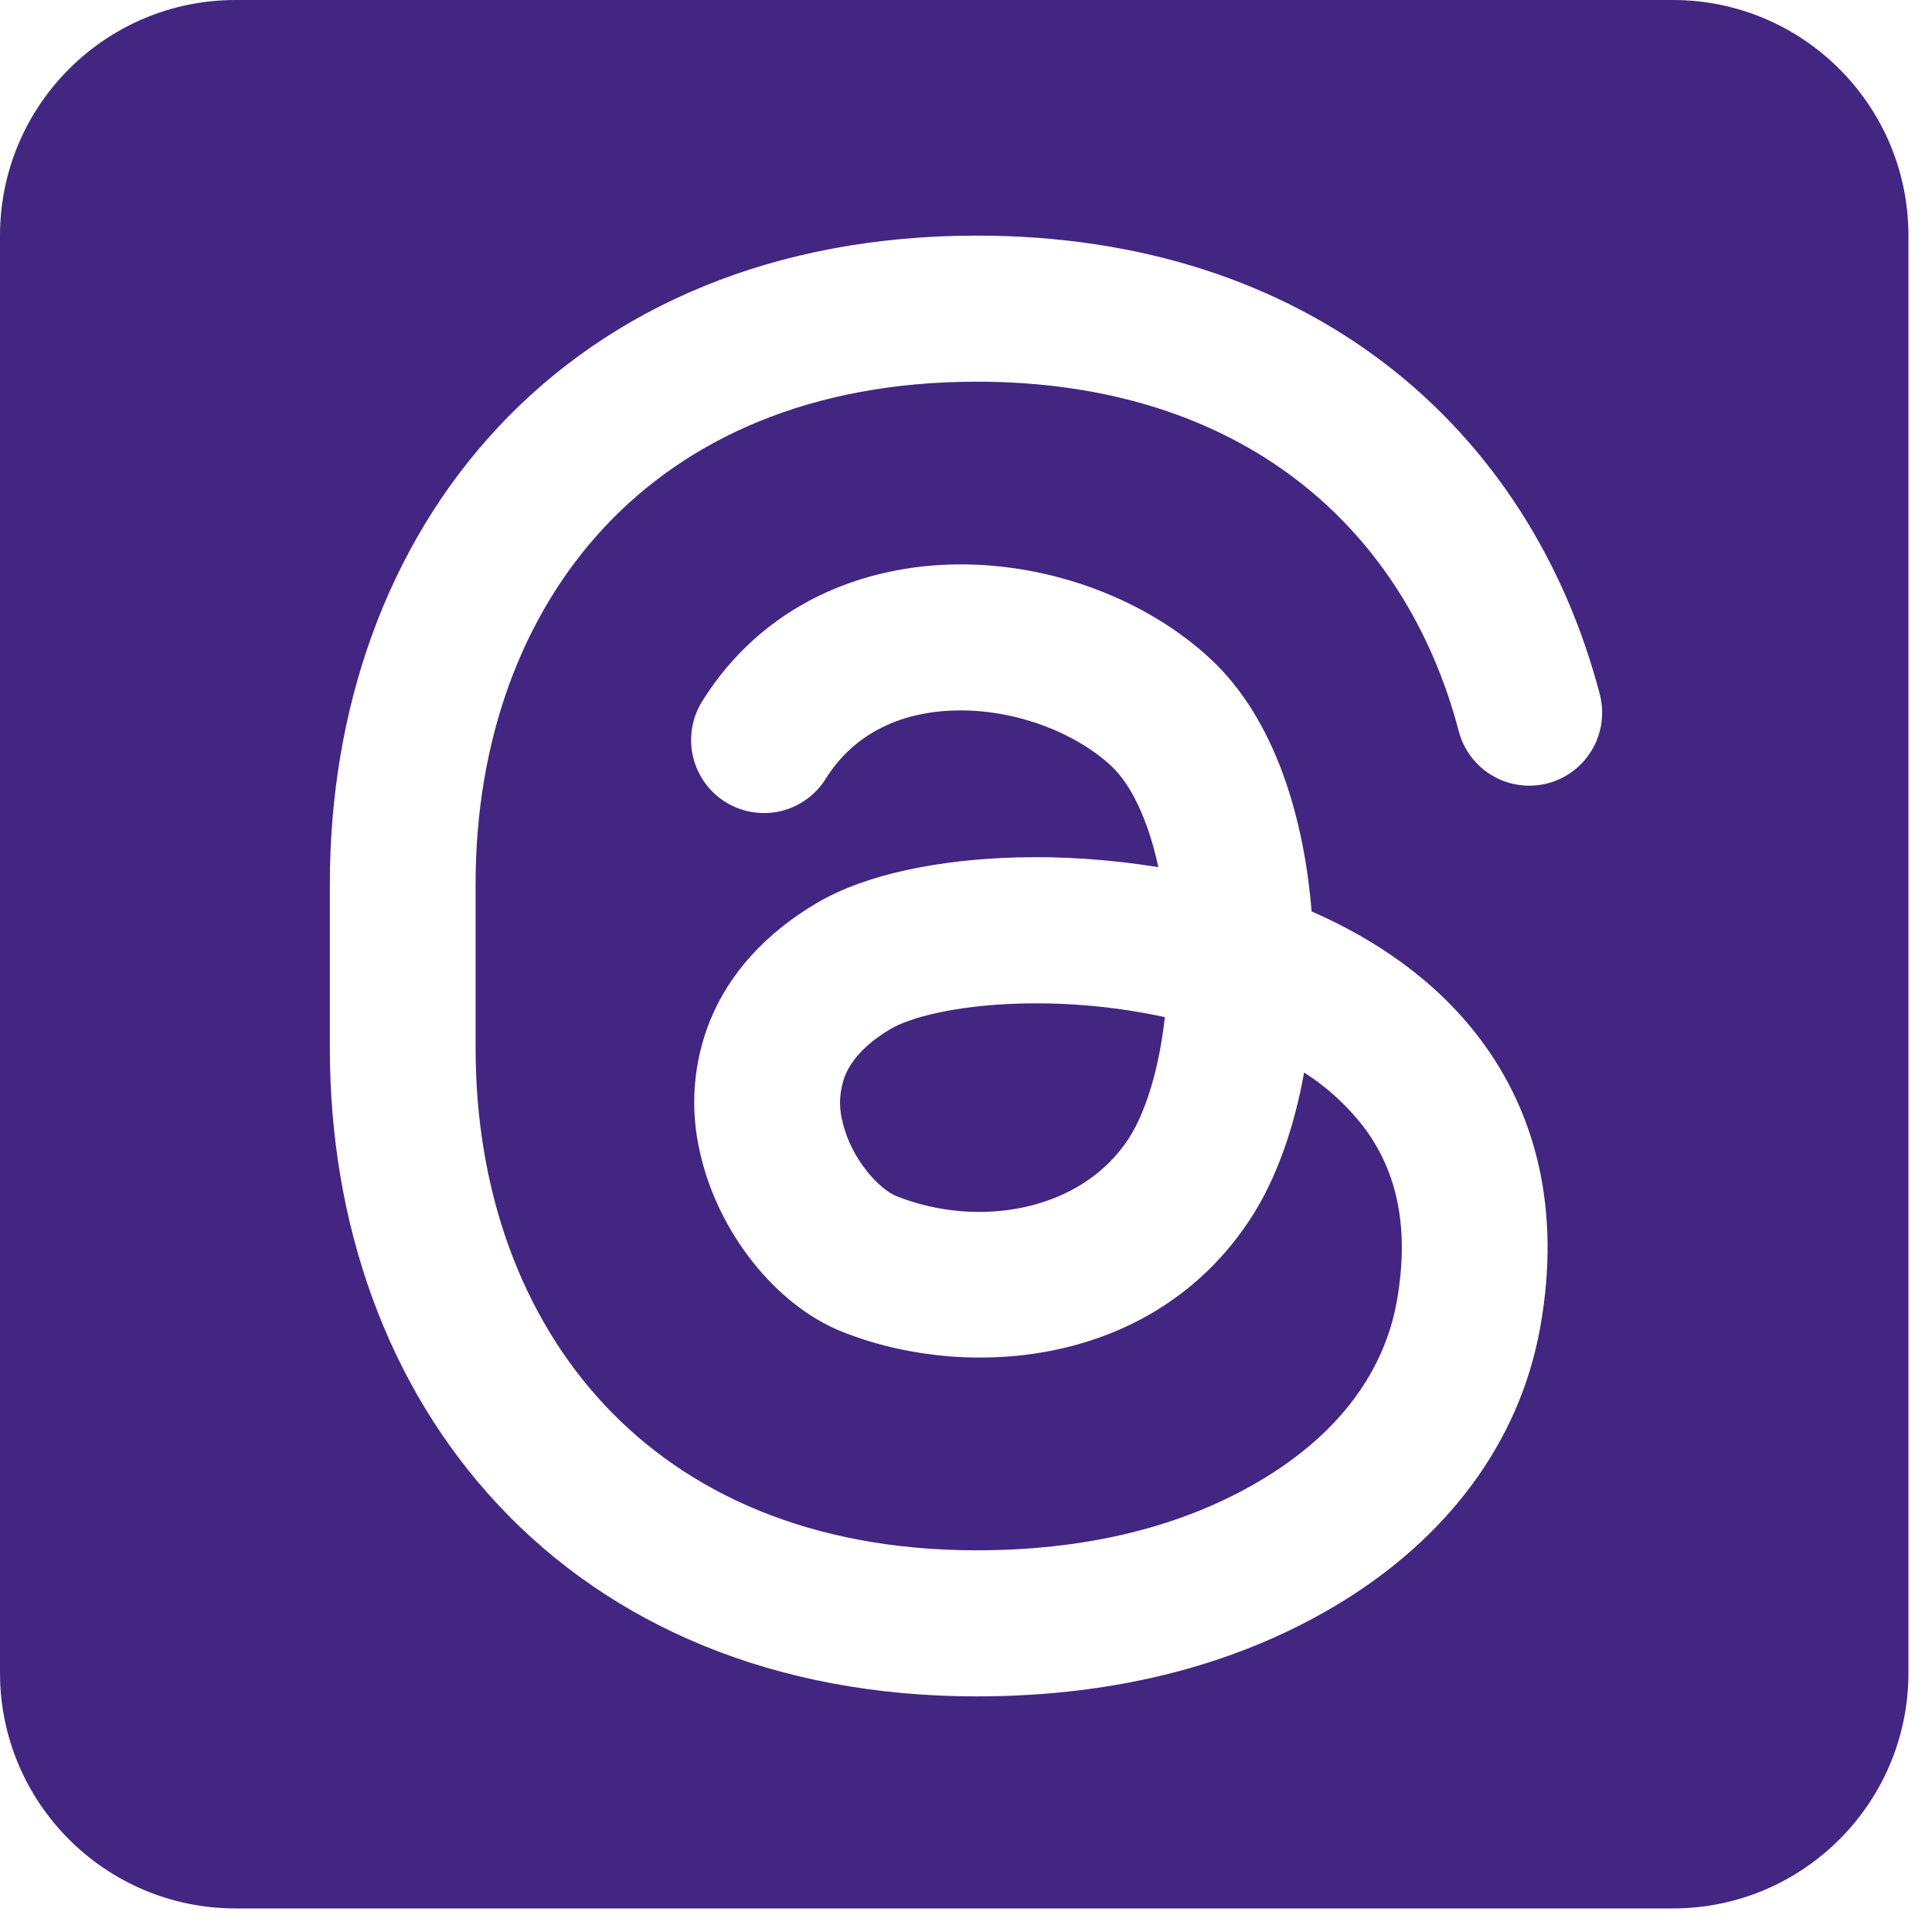 <svg width="41" height="41" viewBox="0 0 41 41" fill="none" xmlns="http://www.w3.org/2000/svg">
<path d="M35.5 0C38.261 0 40.5 2.239 40.5 5V35.5C40.5 38.261 38.261 40.5 35.5 40.5H5C2.239 40.5 2.01337e-08 38.261 0 35.5V5C0 2.239 2.239 2.0133e-08 5 0H35.5ZM20.727 5C16.432 5 12.964 6.51 10.571 9.065H10.572C8.197 11.604 7 15.055 7 18.756V22.244C7 25.945 8.197 29.396 10.572 31.935C12.962 34.49 16.433 36 20.726 36C23.77 36 26.381 35.286 28.496 33.981C30.653 32.65 32.239 30.675 32.688 28.158C33.127 25.689 32.607 23.631 31.399 22.034C30.464 20.799 29.186 19.932 27.834 19.342C27.679 17.409 27.083 15.284 25.694 13.988C24.321 12.708 22.298 11.963 20.334 11.977C18.328 11.992 16.196 12.809 14.901 14.883C14.684 15.231 14.614 15.652 14.706 16.053C14.798 16.453 15.045 16.801 15.393 17.019C15.74 17.236 16.161 17.307 16.561 17.215C16.96 17.122 17.307 16.874 17.524 16.525C18.134 15.549 19.152 15.085 20.354 15.076C21.597 15.068 22.837 15.56 23.586 16.258C23.999 16.644 24.366 17.396 24.582 18.403C23.546 18.234 22.516 18.17 21.566 18.196C19.991 18.24 18.401 18.531 17.331 19.165C16.25 19.804 15.49 20.644 15.08 21.63C14.709 22.535 14.633 23.535 14.862 24.486C15.24 26.146 16.454 27.695 17.87 28.261C20.487 29.307 24.455 29.035 26.53 25.875C27.093 25.016 27.466 23.921 27.675 22.76C28.157 23.067 28.583 23.456 28.934 23.908C29.572 24.75 29.944 25.916 29.643 27.614C29.38 29.088 28.444 30.373 26.874 31.342C25.315 32.304 23.285 32.9 20.726 32.9C17.19 32.9 14.57 31.678 12.829 29.814C11.072 27.936 10.093 25.285 10.093 22.244V18.756C10.093 15.715 11.072 13.063 12.829 11.185C14.57 9.323 17.19 8.1 20.726 8.1C26.386 8.1 29.833 11.234 30.957 15.517C31.061 15.914 31.319 16.255 31.673 16.462C32.027 16.669 32.449 16.727 32.846 16.623C33.242 16.519 33.582 16.26 33.789 15.905C33.996 15.55 34.053 15.127 33.949 14.729C32.468 9.078 27.786 5 20.727 5ZM21.65 21.297C22.682 21.27 23.713 21.367 24.722 21.585H24.72C24.599 22.684 24.31 23.617 23.946 24.172C22.936 25.709 20.758 26.078 19.017 25.381C18.69 25.252 18.067 24.629 17.878 23.799C17.794 23.475 17.815 23.133 17.936 22.822C18.051 22.545 18.308 22.187 18.901 21.835C19.305 21.596 20.273 21.334 21.65 21.297Z" fill="#432682"/>
</svg>

